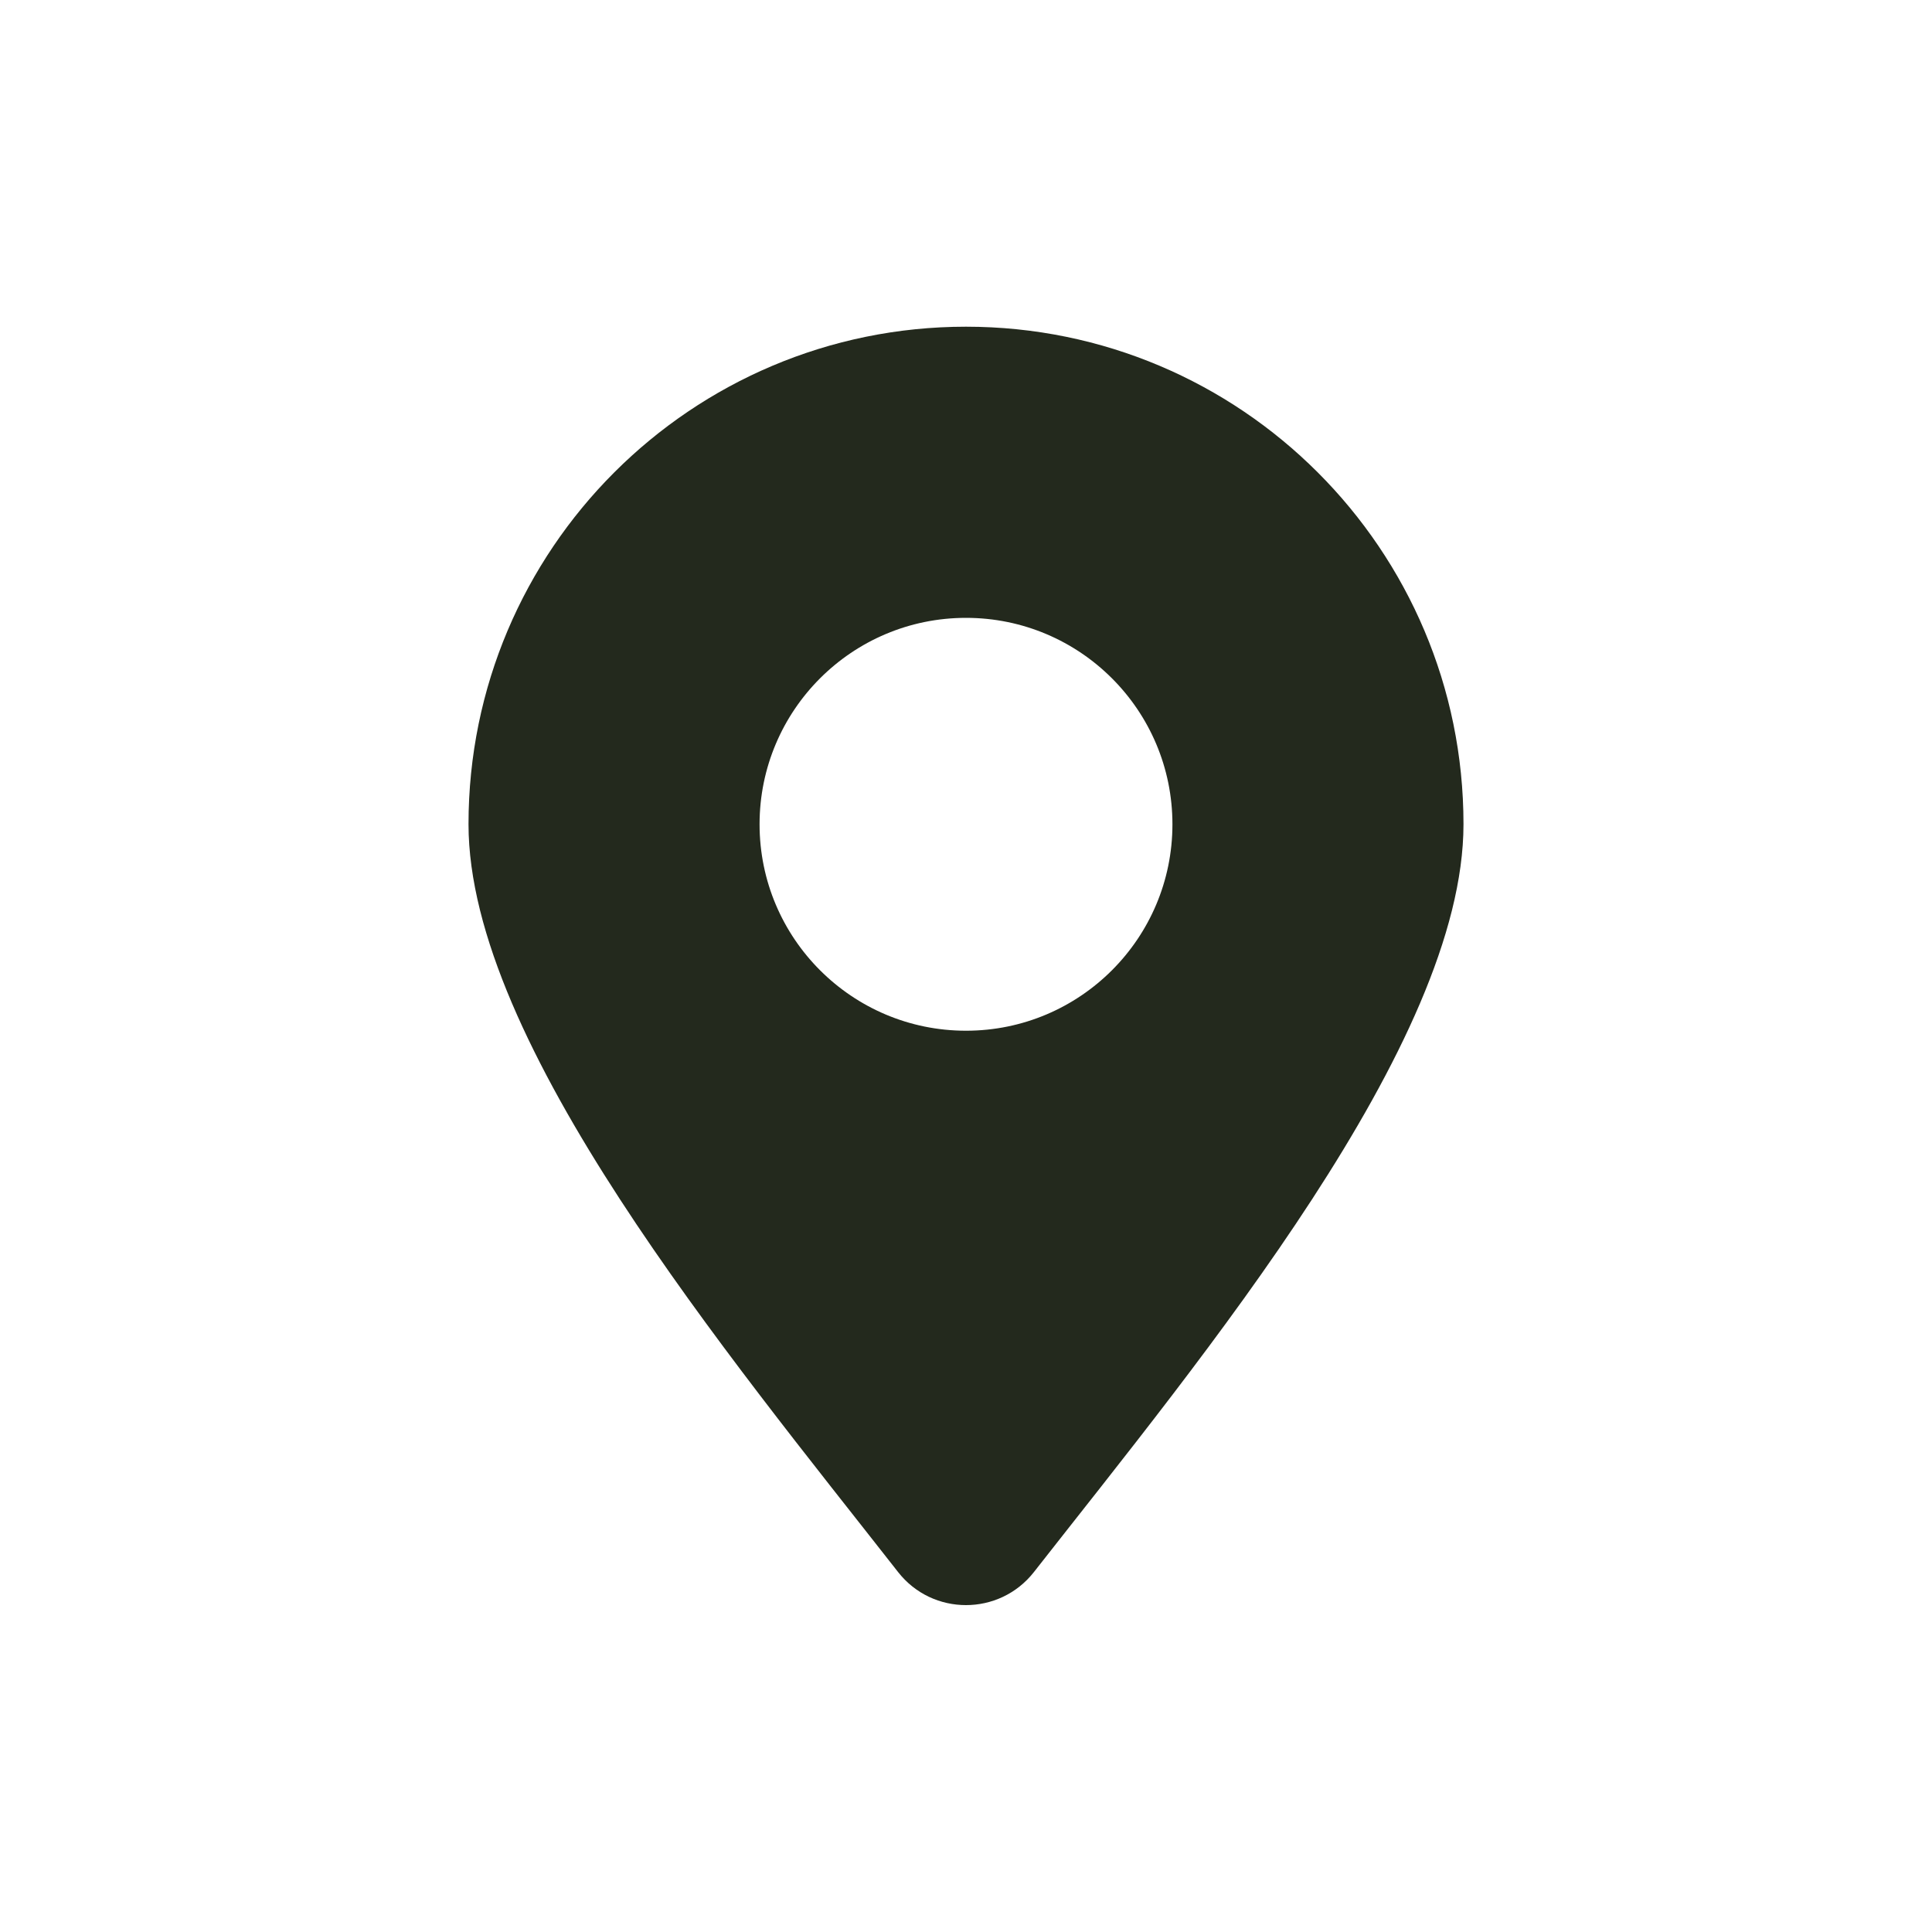 <?xml version="1.0" encoding="UTF-8"?><svg id="_圖層_1" xmlns="http://www.w3.org/2000/svg" viewBox="0 0 200 200"><defs><style>.cls-1{fill:#23291d;fill-rule:evenodd;}</style></defs><path class="cls-1" d="M100,63.96c11.8,0,21.37,9.57,21.37,21.37s-9.57,21.37-21.37,21.37-21.37-9.57-21.37-21.37,9.57-21.37,21.37-21.37M92.97,162.74c3.57,4.56,10.48,4.56,14.06,0,17.48-22.32,44.47-54.76,44.47-77.42,0-28.44-23.06-51.5-51.5-51.5s-51.5,23.06-51.5,51.5c0,22.66,26.99,55.09,44.47,77.42Z"/></svg>